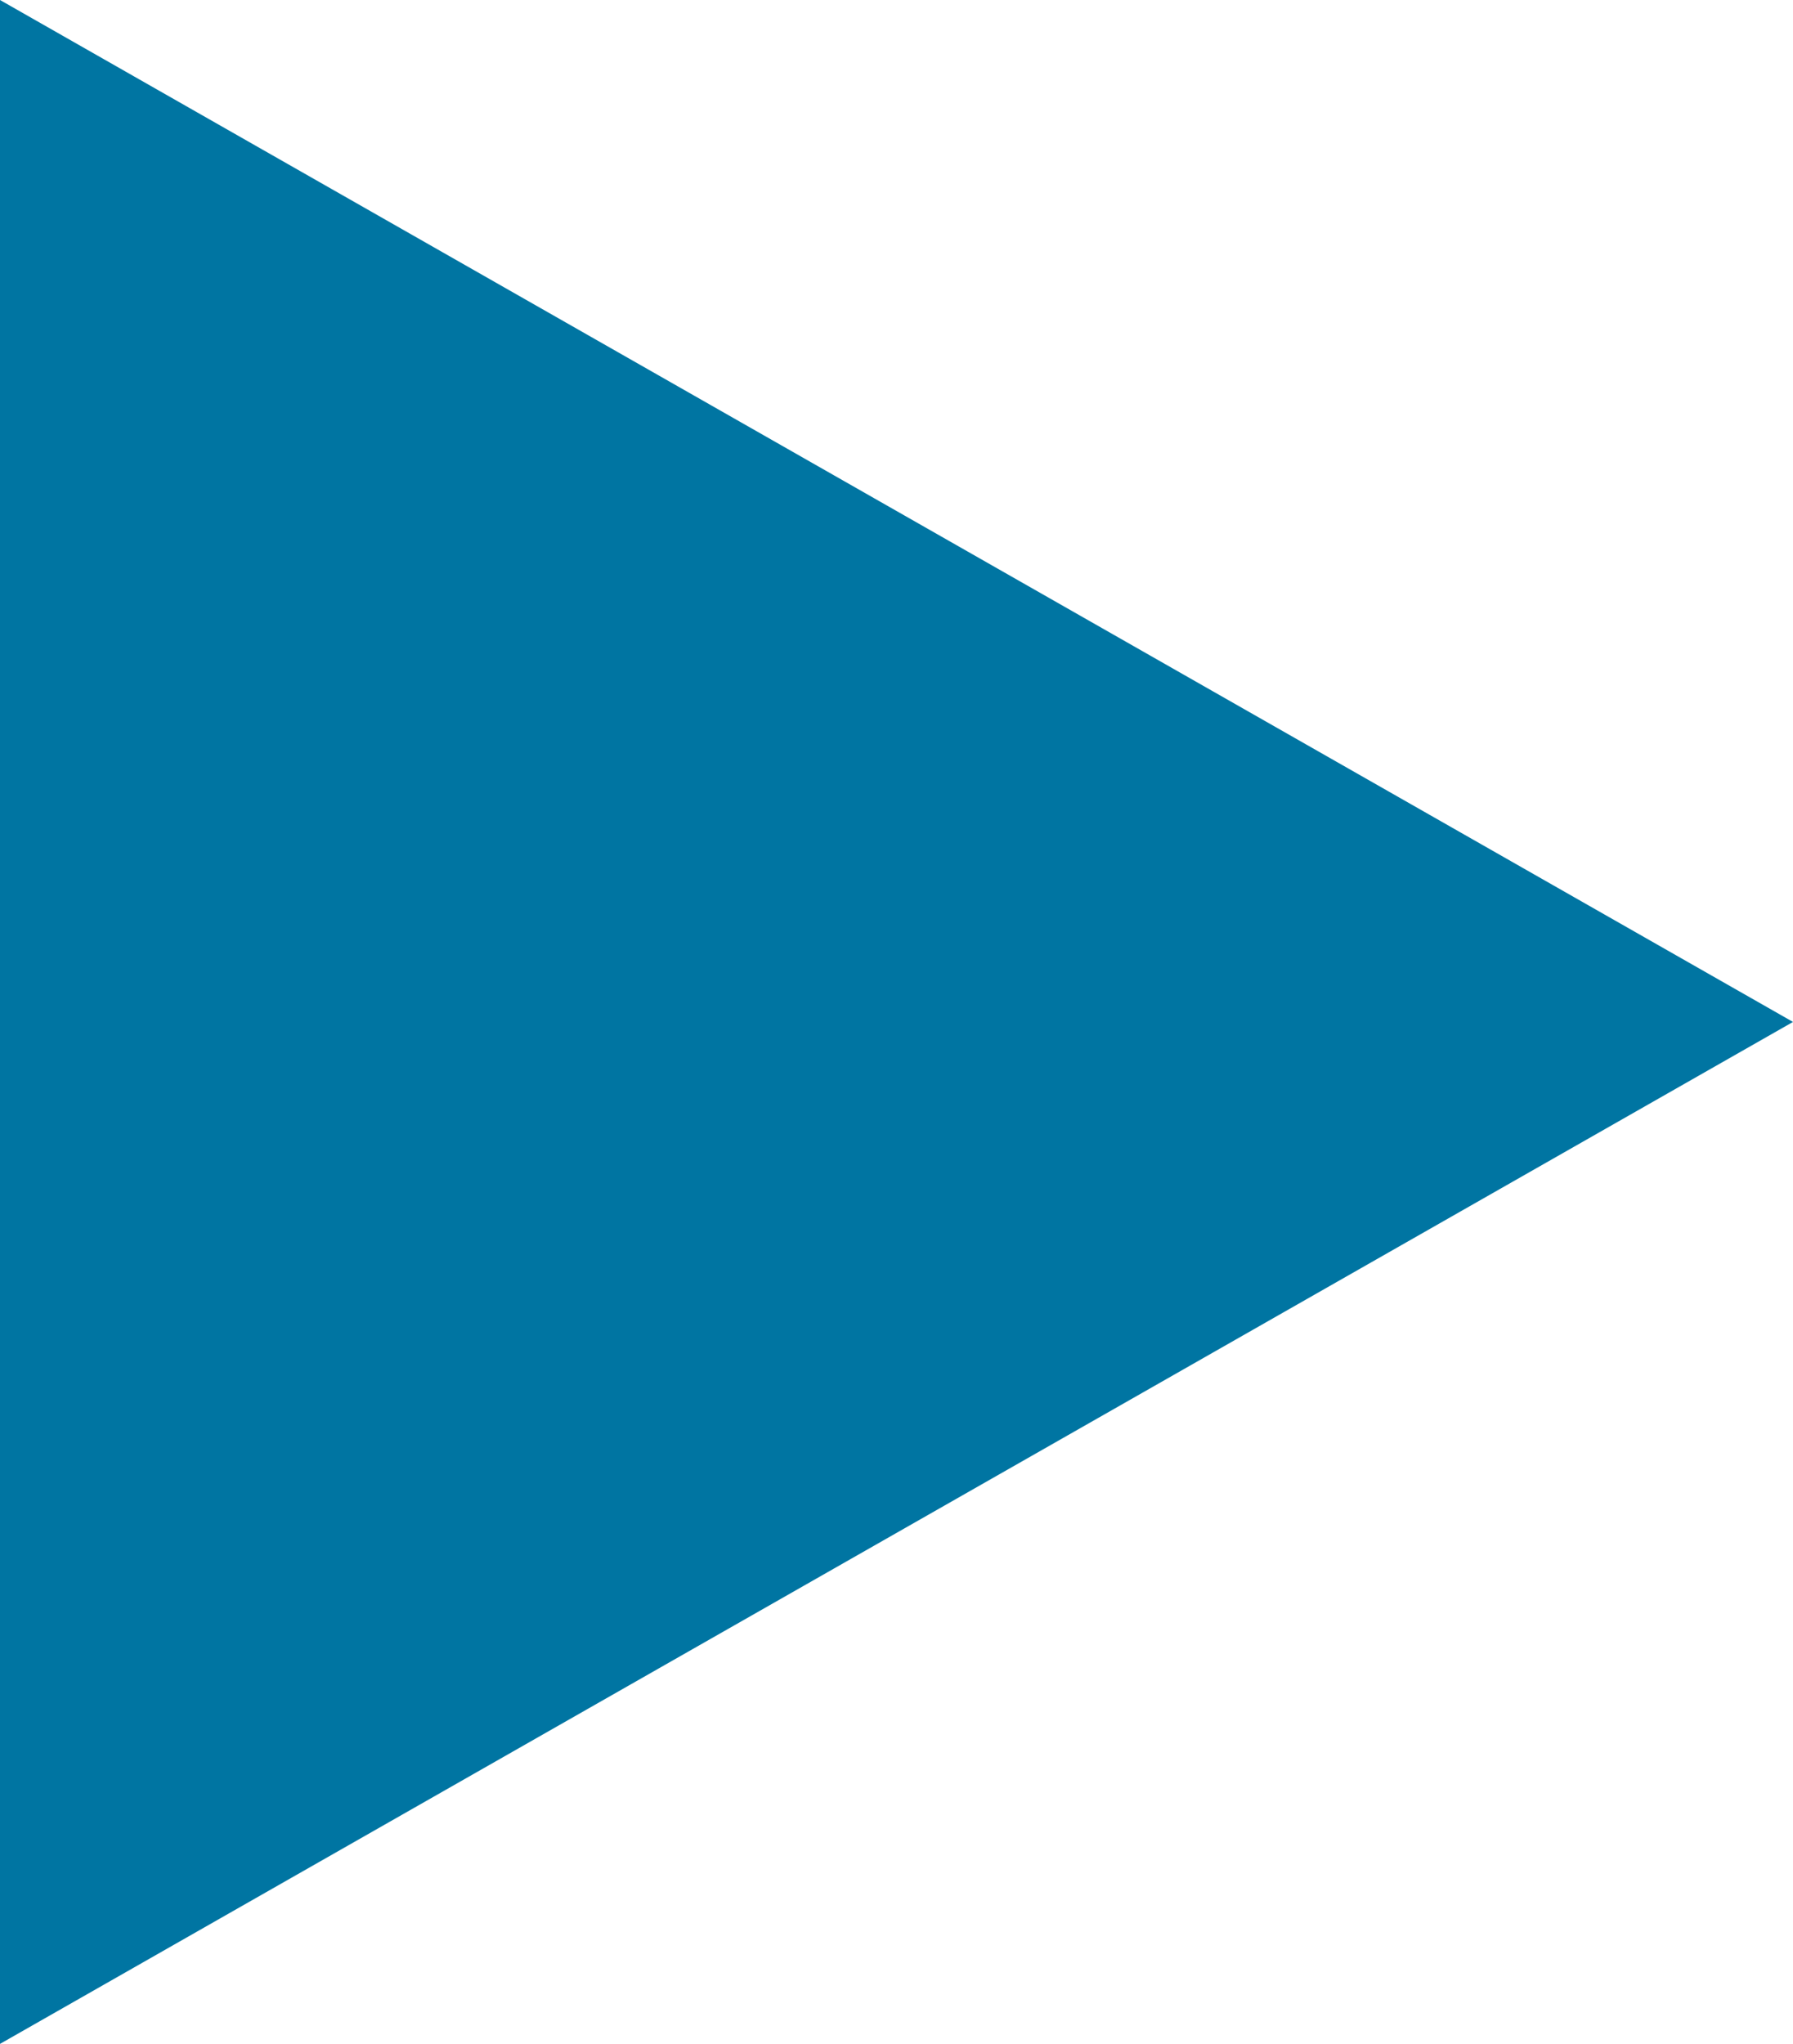 <?xml version="1.0" encoding="UTF-8"?>
<svg id="Layer_1" data-name="Layer 1" xmlns="http://www.w3.org/2000/svg" width="351.02" height="400" viewBox="0 0 351.02 400">
  <defs>
    <style>
      .cls-1 {
        fill: #0075a2;
      }
    </style>
  </defs>
  <path id="Polygon_1" data-name="Polygon 1" class="cls-1" d="m351.02,200L0,400V0l351.02,200Z"/>
</svg>